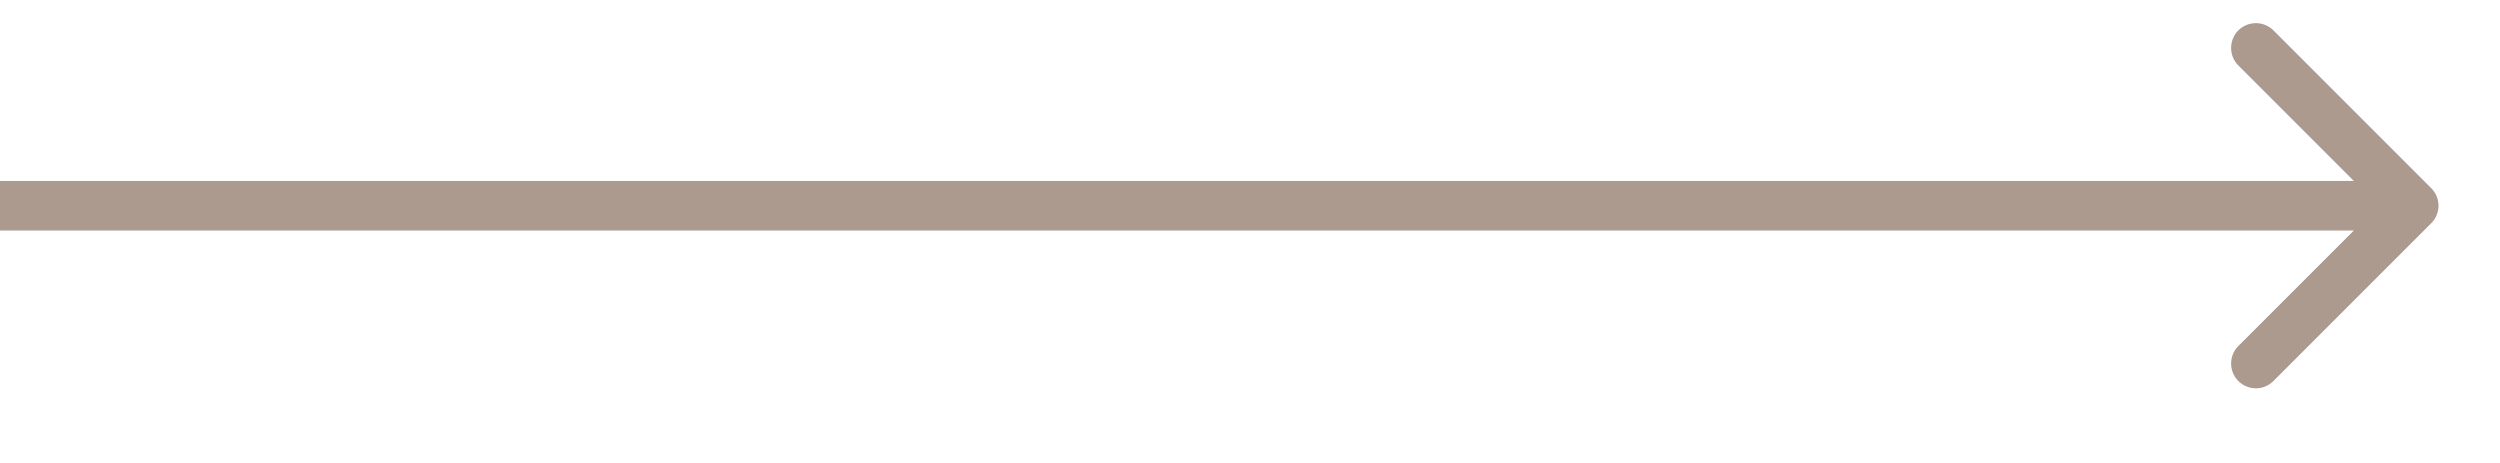<svg width="27" height="5" viewBox="0 0 27 5" fill="none" xmlns="http://www.w3.org/2000/svg">
<path d="M26.257 2.411C26.362 2.307 26.362 2.137 26.257 2.032L24.553 0.328C24.449 0.224 24.279 0.224 24.174 0.328C24.07 0.433 24.07 0.602 24.174 0.707L25.689 2.222L24.174 3.737C24.07 3.841 24.07 4.011 24.174 4.115C24.279 4.22 24.449 4.22 24.553 4.115L26.257 2.411ZM0 2.49H26.068V1.954H0V2.49Z" fill="#AC9A8F"/>
</svg>
